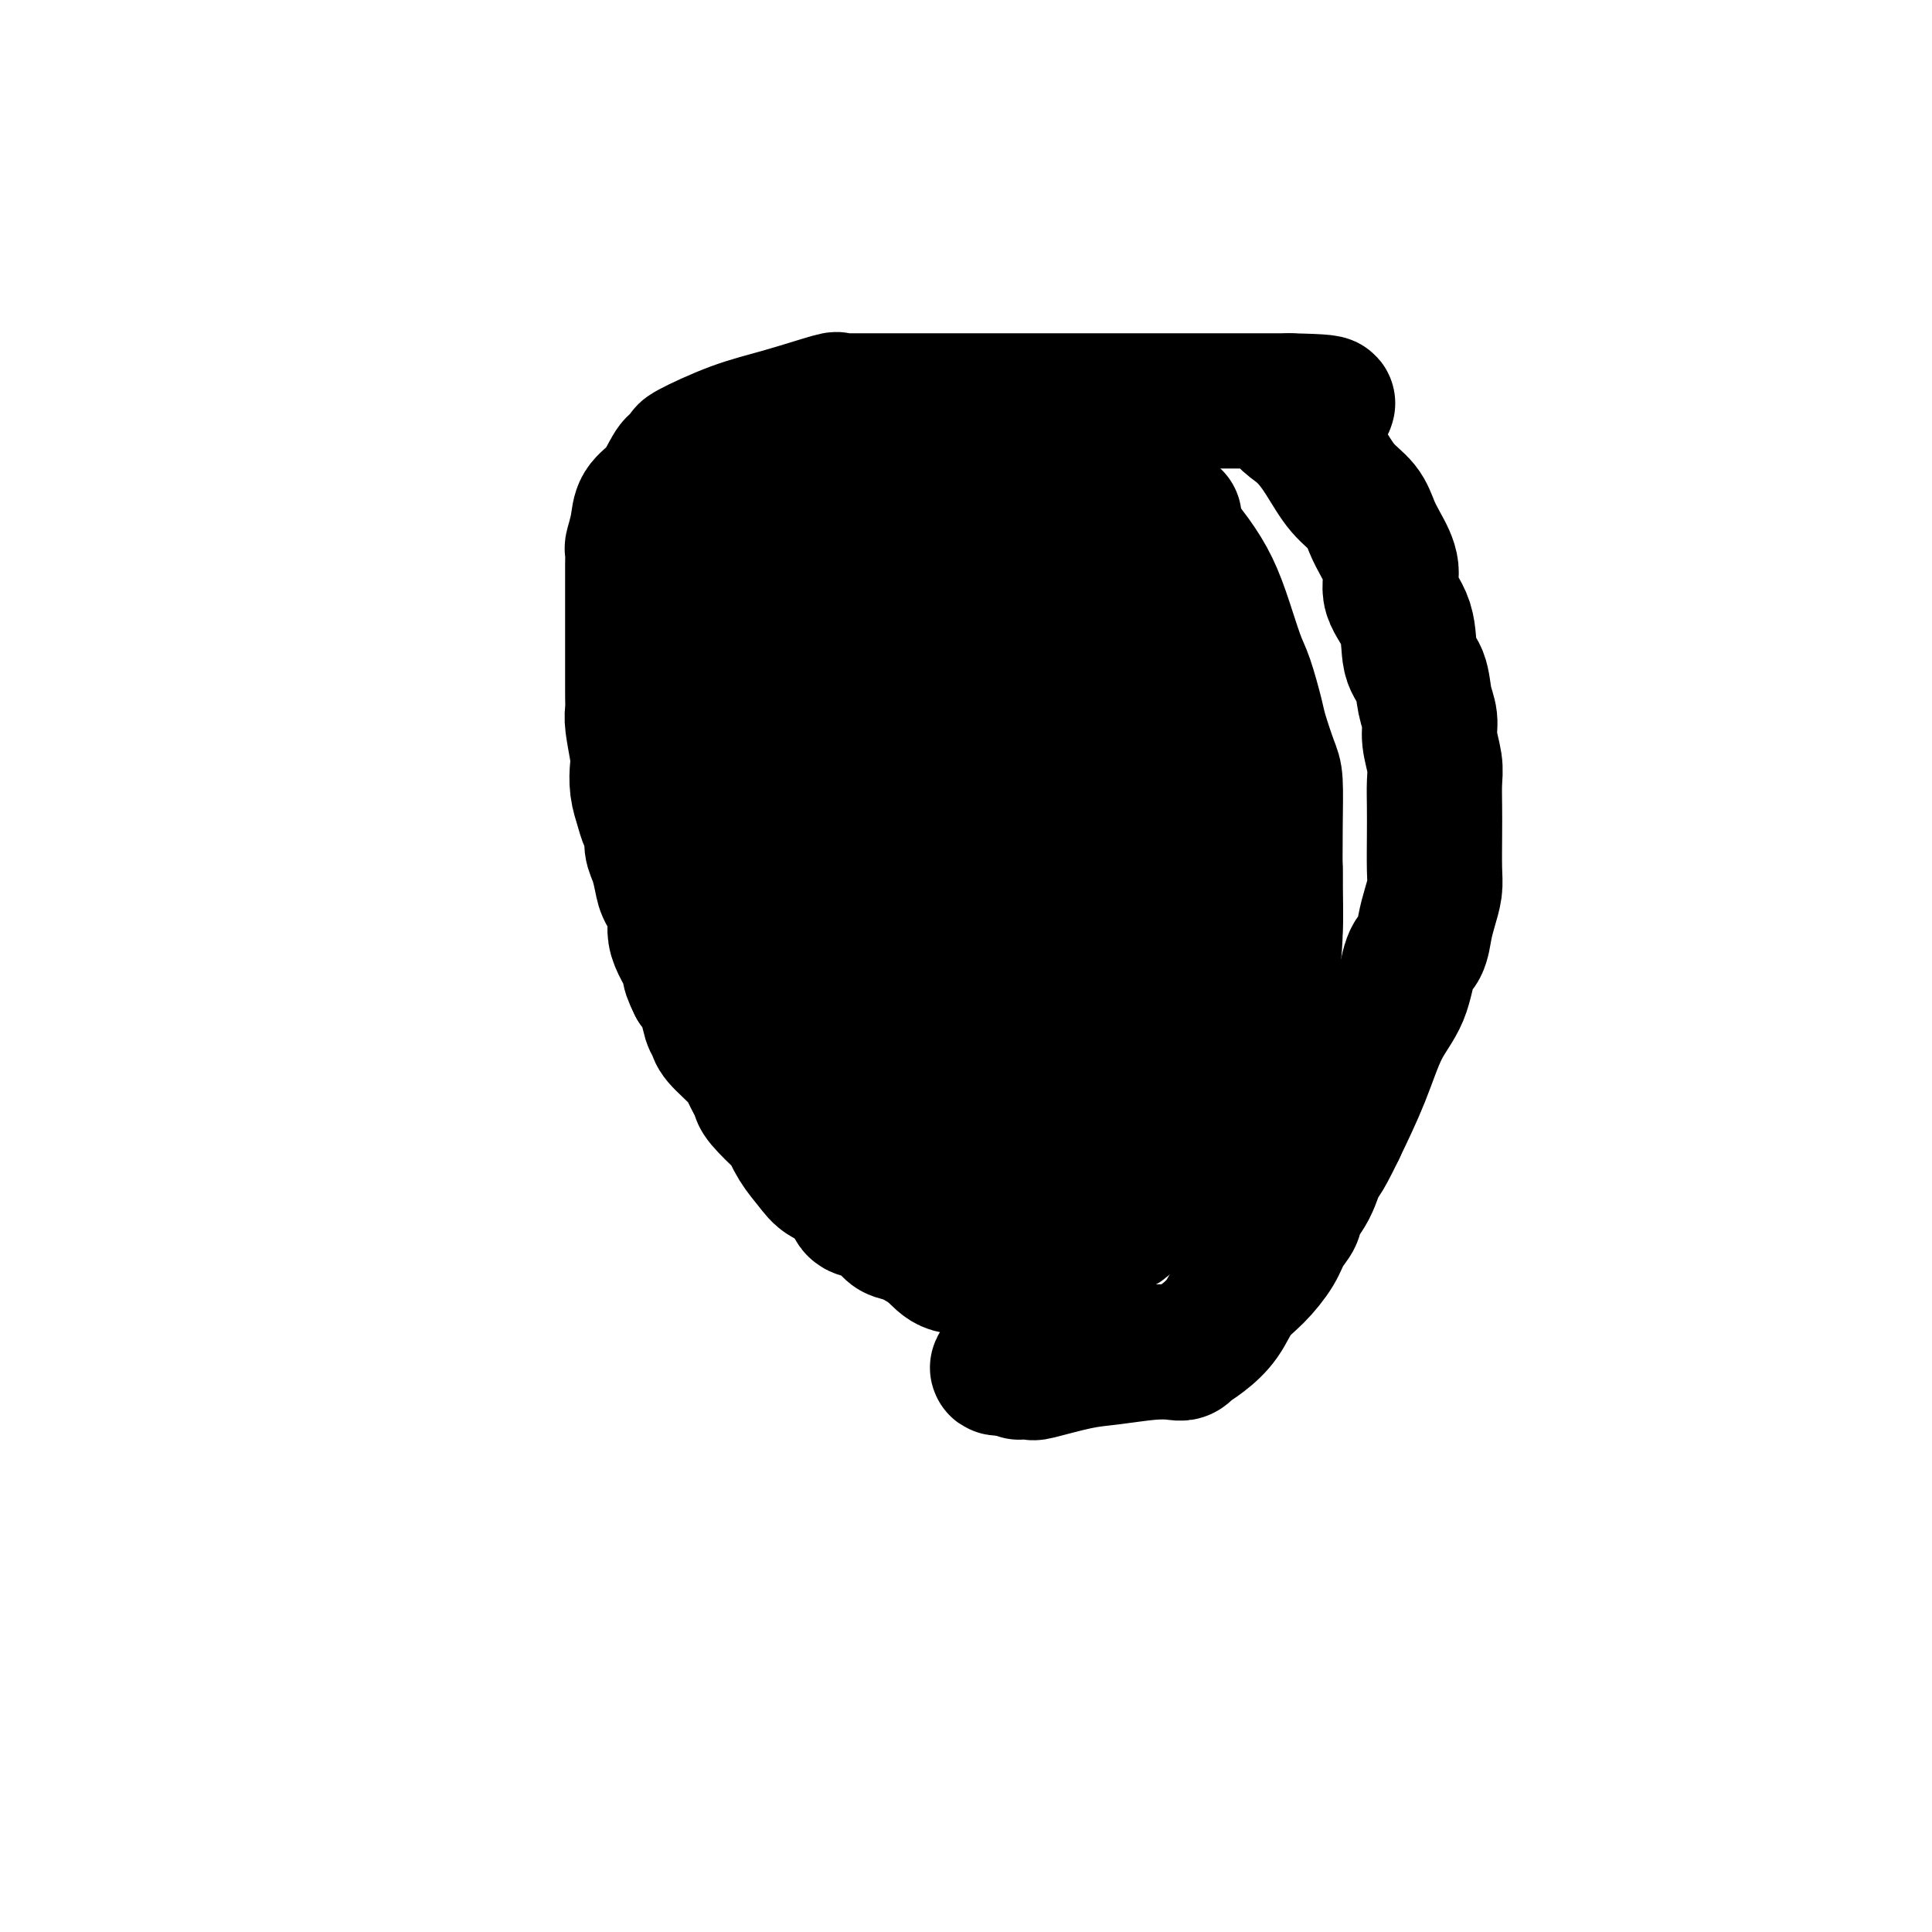 <svg viewBox='0 0 400 400' version='1.1' xmlns='http://www.w3.org/2000/svg' xmlns:xlink='http://www.w3.org/1999/xlink'><g fill='none' stroke='#000000' stroke-width='28' stroke-linecap='round' stroke-linejoin='round'><path d='M142,141c0.000,0.835 0.000,1.669 0,3c-0.000,1.331 -0.001,3.158 0,4c0.001,0.842 0.003,0.700 0,1c-0.003,0.300 -0.012,1.042 0,2c0.012,0.958 0.044,2.131 0,3c-0.044,0.869 -0.163,1.435 0,2c0.163,0.565 0.607,1.129 1,1c0.393,-0.129 0.733,-0.952 1,-3c0.267,-2.048 0.460,-5.322 1,-9c0.540,-3.678 1.427,-7.760 3,-12c1.573,-4.240 3.832,-8.638 5,-12c1.168,-3.362 1.245,-5.687 2,-8c0.755,-2.313 2.187,-4.612 3,-6c0.813,-1.388 1.005,-1.864 1,-2c-0.005,-0.136 -0.208,0.069 1,0c1.208,-0.069 3.829,-0.411 8,0c4.171,0.411 9.894,1.574 16,2c6.106,0.426 12.595,0.114 19,0c6.405,-0.114 12.724,-0.031 18,0c5.276,0.031 9.507,0.009 12,0c2.493,-0.009 3.246,-0.004 4,0'/><path d='M237,107c11.920,0.346 3.220,0.212 0,0c-3.220,-0.212 -0.959,-0.502 1,0c1.959,0.502 3.616,1.795 4,2c0.384,0.205 -0.504,-0.678 0,0c0.504,0.678 2.400,2.919 4,5c1.600,2.081 2.905,4.003 4,6c1.095,1.997 1.980,4.068 3,7c1.020,2.932 2.175,6.725 3,9c0.825,2.275 1.321,3.031 2,5c0.679,1.969 1.541,5.150 2,7c0.459,1.850 0.515,2.368 1,4c0.485,1.632 1.398,4.377 2,6c0.602,1.623 0.891,2.122 1,4c0.109,1.878 0.036,5.133 0,9c-0.036,3.867 -0.037,8.346 0,12c0.037,3.654 0.111,6.482 0,10c-0.111,3.518 -0.407,7.726 -2,12c-1.593,4.274 -4.484,8.612 -7,13c-2.516,4.388 -4.656,8.824 -7,12c-2.344,3.176 -4.892,5.090 -6,6c-1.108,0.910 -0.775,0.816 -1,1c-0.225,0.184 -1.009,0.647 -5,0c-3.991,-0.647 -11.190,-2.405 -16,-4c-4.810,-1.595 -7.231,-3.027 -10,-4c-2.769,-0.973 -5.884,-1.486 -9,-2'/><path d='M201,227c-7.904,-1.802 -7.163,-1.809 -8,-2c-0.837,-0.191 -3.251,-0.568 -5,-1c-1.749,-0.432 -2.832,-0.921 -4,-2c-1.168,-1.079 -2.419,-2.749 -4,-4c-1.581,-1.251 -3.490,-2.081 -5,-3c-1.510,-0.919 -2.621,-1.925 -4,-3c-1.379,-1.075 -3.027,-2.220 -4,-3c-0.973,-0.780 -1.272,-1.197 -3,-4c-1.728,-2.803 -4.883,-7.993 -7,-11c-2.117,-3.007 -3.194,-3.830 -4,-7c-0.806,-3.170 -1.340,-8.688 -2,-12c-0.660,-3.312 -1.445,-4.420 -2,-6c-0.555,-1.580 -0.880,-3.633 -1,-5c-0.120,-1.367 -0.035,-2.046 0,-3c0.035,-0.954 0.021,-2.181 0,-3c-0.021,-0.819 -0.048,-1.231 0,-2c0.048,-0.769 0.171,-1.894 0,-3c-0.171,-1.106 -0.635,-2.191 0,-3c0.635,-0.809 2.371,-1.342 3,-2c0.629,-0.658 0.152,-1.440 2,-3c1.848,-1.560 6.022,-3.899 8,-5c1.978,-1.101 1.759,-0.964 5,-3c3.241,-2.036 9.943,-6.244 15,-9c5.057,-2.756 8.470,-4.059 12,-6c3.530,-1.941 7.178,-4.520 9,-6c1.822,-1.480 1.818,-1.861 2,-2c0.182,-0.139 0.552,-0.037 1,0c0.448,0.037 0.976,0.010 1,0c0.024,-0.010 -0.455,-0.003 0,0c0.455,0.003 1.844,0.001 3,0c1.156,-0.001 2.078,-0.000 3,0'/><path d='M212,114c2.051,0.191 3.180,0.670 4,1c0.820,0.330 1.332,0.513 3,2c1.668,1.487 4.492,4.280 6,6c1.508,1.720 1.700,2.369 3,3c1.300,0.631 3.707,1.246 5,2c1.293,0.754 1.471,1.647 2,3c0.529,1.353 1.410,3.167 2,4c0.590,0.833 0.890,0.686 1,1c0.110,0.314 0.029,1.091 0,2c-0.029,0.909 -0.008,1.951 0,3c0.008,1.049 0.002,2.103 0,4c-0.002,1.897 0.000,4.635 0,7c-0.000,2.365 -0.003,4.357 0,7c0.003,2.643 0.011,5.936 0,9c-0.011,3.064 -0.042,5.899 0,10c0.042,4.101 0.158,9.467 1,13c0.842,3.533 2.411,5.231 3,7c0.589,1.769 0.198,3.608 0,5c-0.198,1.392 -0.203,2.335 0,3c0.203,0.665 0.614,1.051 1,2c0.386,0.949 0.745,2.461 1,3c0.255,0.539 0.404,0.106 1,0c0.596,-0.106 1.637,0.114 0,1c-1.637,0.886 -5.952,2.437 -10,4c-4.048,1.563 -7.831,3.137 -17,6c-9.169,2.863 -23.726,7.015 -32,9c-8.274,1.985 -10.266,1.804 -12,2c-1.734,0.196 -3.210,0.770 -4,1c-0.790,0.230 -0.895,0.115 -1,0'/><path d='M169,234c-7.980,1.864 -3.431,0.525 -2,-1c1.431,-1.525 -0.255,-3.235 -1,-5c-0.745,-1.765 -0.550,-3.584 -1,-6c-0.450,-2.416 -1.545,-5.429 -2,-8c-0.455,-2.571 -0.270,-4.698 0,-8c0.270,-3.302 0.624,-7.777 1,-11c0.376,-3.223 0.773,-5.193 2,-8c1.227,-2.807 3.285,-6.450 5,-12c1.715,-5.550 3.086,-13.006 4,-19c0.914,-5.994 1.369,-10.527 2,-15c0.631,-4.473 1.437,-8.886 2,-12c0.563,-3.114 0.884,-4.929 1,-6c0.116,-1.071 0.028,-1.398 0,-2c-0.028,-0.602 0.004,-1.480 0,-2c-0.004,-0.520 -0.042,-0.683 0,-1c0.042,-0.317 0.166,-0.788 0,-1c-0.166,-0.212 -0.621,-0.165 0,-1c0.621,-0.835 2.318,-2.554 3,-4c0.682,-1.446 0.351,-2.621 1,-3c0.649,-0.379 2.280,0.039 4,0c1.720,-0.039 3.528,-0.533 6,1c2.472,1.533 5.606,5.095 9,9c3.394,3.905 7.046,8.155 10,13c2.954,4.845 5.208,10.286 7,14c1.792,3.714 3.120,5.699 4,7c0.880,1.301 1.311,1.916 2,3c0.689,1.084 1.635,2.636 2,4c0.365,1.364 0.149,2.541 0,4c-0.149,1.459 -0.233,3.201 0,6c0.233,2.799 0.781,6.657 1,9c0.219,2.343 0.110,3.172 0,4'/><path d='M229,183c0.298,4.559 0.542,4.458 0,6c-0.542,1.542 -1.871,4.729 -3,7c-1.129,2.271 -2.058,3.628 -3,5c-0.942,1.372 -1.895,2.761 -3,4c-1.105,1.239 -2.360,2.327 -3,3c-0.640,0.673 -0.664,0.929 -1,1c-0.336,0.071 -0.985,-0.043 -1,0c-0.015,0.043 0.605,0.242 0,0c-0.605,-0.242 -2.433,-0.924 -4,-3c-1.567,-2.076 -2.871,-5.547 -4,-8c-1.129,-2.453 -2.082,-3.888 -3,-6c-0.918,-2.112 -1.799,-4.901 -3,-7c-1.201,-2.099 -2.721,-3.509 -4,-6c-1.279,-2.491 -2.319,-6.062 -3,-9c-0.681,-2.938 -1.005,-5.242 -1,-8c0.005,-2.758 0.339,-5.969 0,-9c-0.339,-3.031 -1.352,-5.882 -2,-8c-0.648,-2.118 -0.931,-3.504 -1,-5c-0.069,-1.496 0.074,-3.101 0,-4c-0.074,-0.899 -0.367,-1.091 0,-1c0.367,0.091 1.394,0.463 2,0c0.606,-0.463 0.791,-1.763 2,0c1.209,1.763 3.441,6.590 5,10c1.559,3.410 2.445,5.403 3,8c0.555,2.597 0.777,5.799 1,9'/><path d='M203,162c1.392,5.848 0.373,6.967 0,9c-0.373,2.033 -0.100,4.980 0,7c0.100,2.020 0.027,3.114 0,5c-0.027,1.886 -0.007,4.564 0,6c0.007,1.436 0.002,1.631 0,4c-0.002,2.369 -0.001,6.912 0,9c0.001,2.088 0.001,1.723 0,2c-0.001,0.277 -0.004,1.198 0,2c0.004,0.802 0.014,1.487 0,2c-0.014,0.513 -0.052,0.854 0,1c0.052,0.146 0.195,0.097 -1,0c-1.195,-0.097 -3.728,-0.241 -5,-1c-1.272,-0.759 -1.284,-2.135 -2,-3c-0.716,-0.865 -2.135,-1.221 -4,-3c-1.865,-1.779 -4.174,-4.981 -6,-7c-1.826,-2.019 -3.169,-2.855 -4,-4c-0.831,-1.145 -1.151,-2.598 -2,-4c-0.849,-1.402 -2.225,-2.753 -3,-4c-0.775,-1.247 -0.947,-2.390 -1,-3c-0.053,-0.610 0.013,-0.688 0,-1c-0.013,-0.312 -0.107,-0.857 0,-1c0.107,-0.143 0.413,0.115 1,0c0.587,-0.115 1.453,-0.604 2,0c0.547,0.604 0.773,2.302 1,4'/><path d='M179,182c0.397,1.828 0.890,4.397 1,7c0.110,2.603 -0.164,5.240 0,8c0.164,2.760 0.765,5.642 1,8c0.235,2.358 0.104,4.190 0,6c-0.104,1.810 -0.182,3.598 0,5c0.182,1.402 0.622,2.418 1,3c0.378,0.582 0.694,0.729 1,1c0.306,0.271 0.603,0.667 1,1c0.397,0.333 0.894,0.605 1,1c0.106,0.395 -0.178,0.915 0,2c0.178,1.085 0.819,2.737 1,4c0.181,1.263 -0.098,2.137 0,3c0.098,0.863 0.573,1.717 1,2c0.427,0.283 0.806,-0.003 1,0c0.194,0.003 0.203,0.294 0,1c-0.203,0.706 -0.619,1.825 0,3c0.619,1.175 2.274,2.406 3,3c0.726,0.594 0.523,0.551 1,1c0.477,0.449 1.633,1.388 2,2c0.367,0.612 -0.055,0.895 0,1c0.055,0.105 0.587,0.030 1,0c0.413,-0.030 0.706,-0.015 1,0'/><path d='M196,244c1.449,1.018 1.072,0.061 1,0c-0.072,-0.061 0.160,0.772 0,1c-0.160,0.228 -0.713,-0.149 1,0c1.713,0.149 5.693,0.824 9,1c3.307,0.176 5.940,-0.147 9,0c3.060,0.147 6.546,0.765 9,1c2.454,0.235 3.875,0.088 5,0c1.125,-0.088 1.954,-0.118 3,-1c1.046,-0.882 2.311,-2.615 4,-4c1.689,-1.385 3.804,-2.422 5,-3c1.196,-0.578 1.475,-0.697 2,-1c0.525,-0.303 1.296,-0.790 1,-1c-0.296,-0.210 -1.661,-0.142 -2,0c-0.339,0.142 0.347,0.358 -1,1c-1.347,0.642 -4.725,1.711 -7,3c-2.275,1.289 -3.445,2.799 -5,4c-1.555,1.201 -3.496,2.093 -5,3c-1.504,0.907 -2.573,1.831 -4,3c-1.427,1.169 -3.214,2.585 -5,4'/><path d='M216,255c-5.389,3.355 -4.361,2.741 -5,3c-0.639,0.259 -2.944,1.390 -4,2c-1.056,0.610 -0.862,0.700 -1,1c-0.138,0.300 -0.607,0.812 -1,1c-0.393,0.188 -0.710,0.053 -1,0c-0.290,-0.053 -0.554,-0.023 -1,0c-0.446,0.023 -1.074,0.038 -1,0c0.074,-0.038 0.851,-0.128 0,0c-0.851,0.128 -3.329,0.474 -5,0c-1.671,-0.474 -2.533,-1.766 -4,-3c-1.467,-1.234 -3.538,-2.408 -5,-3c-1.462,-0.592 -2.315,-0.603 -3,-1c-0.685,-0.397 -1.201,-1.180 -2,-2c-0.799,-0.820 -1.879,-1.678 -3,-2c-1.121,-0.322 -2.281,-0.108 -3,-1c-0.719,-0.892 -0.995,-2.891 -2,-4c-1.005,-1.109 -2.738,-1.327 -4,-2c-1.262,-0.673 -2.051,-1.802 -3,-3c-0.949,-1.198 -2.057,-2.467 -3,-4c-0.943,-1.533 -1.720,-3.331 -2,-4c-0.280,-0.669 -0.064,-0.209 -1,-1c-0.936,-0.791 -3.025,-2.833 -4,-4c-0.975,-1.167 -0.836,-1.461 -1,-2c-0.164,-0.539 -0.632,-1.324 -1,-2c-0.368,-0.676 -0.638,-1.243 -1,-2c-0.362,-0.757 -0.817,-1.704 -2,-3c-1.183,-1.296 -3.093,-2.941 -4,-4c-0.907,-1.059 -0.810,-1.531 -1,-2c-0.190,-0.469 -0.667,-0.934 -1,-2c-0.333,-1.066 -0.524,-2.733 -1,-4c-0.476,-1.267 -1.238,-2.133 -2,-3'/><path d='M144,204c-2.202,-4.321 -0.709,-3.123 -1,-4c-0.291,-0.877 -2.368,-3.827 -3,-6c-0.632,-2.173 0.180,-3.568 0,-5c-0.180,-1.432 -1.354,-2.901 -2,-4c-0.646,-1.099 -0.765,-1.827 -1,-3c-0.235,-1.173 -0.588,-2.792 -1,-4c-0.412,-1.208 -0.885,-2.006 -1,-3c-0.115,-0.994 0.127,-2.185 0,-3c-0.127,-0.815 -0.621,-1.254 -1,-2c-0.379,-0.746 -0.641,-1.800 -1,-3c-0.359,-1.200 -0.814,-2.548 -1,-4c-0.186,-1.452 -0.102,-3.010 0,-4c0.102,-0.990 0.224,-1.413 0,-3c-0.224,-1.587 -0.792,-4.339 -1,-6c-0.208,-1.661 -0.056,-2.230 0,-3c0.056,-0.770 0.015,-1.742 0,-3c-0.015,-1.258 -0.004,-2.801 0,-4c0.004,-1.199 0.001,-2.052 0,-3c-0.001,-0.948 -0.000,-1.991 0,-3c0.000,-1.009 0.000,-1.986 0,-3c-0.000,-1.014 -0.000,-2.066 0,-3c0.000,-0.934 0.000,-1.750 0,-3c-0.000,-1.250 -0.001,-2.934 0,-4c0.001,-1.066 0.004,-1.513 0,-2c-0.004,-0.487 -0.014,-1.015 0,-2c0.014,-0.985 0.052,-2.427 0,-3c-0.052,-0.573 -0.193,-0.278 0,-1c0.193,-0.722 0.722,-2.462 1,-4c0.278,-1.538 0.306,-2.876 1,-4c0.694,-1.124 2.056,-2.036 3,-3c0.944,-0.964 1.472,-1.982 2,-3'/><path d='M138,99c1.495,-2.955 1.734,-2.843 2,-3c0.266,-0.157 0.561,-0.582 1,-1c0.439,-0.418 1.023,-0.827 1,-1c-0.023,-0.173 -0.652,-0.109 1,-1c1.652,-0.891 5.583,-2.736 9,-4c3.417,-1.264 6.318,-1.946 10,-3c3.682,-1.054 8.145,-2.478 10,-3c1.855,-0.522 1.103,-0.140 1,0c-0.103,0.140 0.445,0.037 1,0c0.555,-0.037 1.119,-0.010 1,0c-0.119,0.010 -0.920,0.003 3,0c3.920,-0.003 12.563,-0.001 21,0c8.437,0.001 16.670,0.000 25,0c8.330,-0.000 16.759,-0.000 24,0c7.241,0.000 13.296,0.000 16,0c2.704,-0.000 2.058,-0.000 2,0c-0.058,0.000 0.471,0.000 1,0'/><path d='M267,83c14.930,0.285 4.756,0.999 1,2c-3.756,1.001 -1.095,2.291 1,4c2.095,1.709 3.624,3.838 5,6c1.376,2.162 2.597,4.356 4,6c1.403,1.644 2.986,2.738 4,4c1.014,1.262 1.459,2.690 2,4c0.541,1.310 1.176,2.500 2,4c0.824,1.500 1.835,3.309 2,5c0.165,1.691 -0.517,3.264 0,5c0.517,1.736 2.234,3.637 3,6c0.766,2.363 0.583,5.190 1,7c0.417,1.810 1.436,2.602 2,4c0.564,1.398 0.673,3.401 1,5c0.327,1.599 0.872,2.793 1,4c0.128,1.207 -0.162,2.427 0,4c0.162,1.573 0.775,3.499 1,5c0.225,1.501 0.061,2.578 0,4c-0.061,1.422 -0.019,3.188 0,5c0.019,1.812 0.016,3.670 0,6c-0.016,2.330 -0.045,5.132 0,7c0.045,1.868 0.163,2.804 0,4c-0.163,1.196 -0.608,2.654 -1,4c-0.392,1.346 -0.730,2.582 -1,4c-0.270,1.418 -0.472,3.018 -1,4c-0.528,0.982 -1.382,1.346 -2,3c-0.618,1.654 -1.001,4.598 -2,7c-0.999,2.402 -2.615,4.262 -4,7c-1.385,2.738 -2.539,6.354 -4,10c-1.461,3.646 -3.231,7.323 -5,11'/><path d='M277,234c-3.463,7.227 -3.620,6.296 -4,7c-0.380,0.704 -0.984,3.045 -2,5c-1.016,1.955 -2.445,3.526 -3,4c-0.555,0.474 -0.237,-0.148 0,0c0.237,0.148 0.394,1.066 0,2c-0.394,0.934 -1.339,1.884 -2,3c-0.661,1.116 -1.036,2.399 -2,4c-0.964,1.601 -2.515,3.519 -4,5c-1.485,1.481 -2.905,2.525 -4,4c-1.095,1.475 -1.865,3.380 -3,5c-1.135,1.620 -2.634,2.956 -4,4c-1.366,1.044 -2.599,1.795 -3,2c-0.401,0.205 0.029,-0.138 0,0c-0.029,0.138 -0.516,0.757 -1,1c-0.484,0.243 -0.964,0.111 -2,0c-1.036,-0.111 -2.627,-0.202 -5,0c-2.373,0.202 -5.529,0.695 -8,1c-2.471,0.305 -4.259,0.422 -7,1c-2.741,0.578 -6.437,1.619 -8,2c-1.563,0.381 -0.992,0.103 -1,0c-0.008,-0.103 -0.593,-0.030 -1,0c-0.407,0.030 -0.635,0.018 -1,0c-0.365,-0.018 -0.868,-0.043 -1,0c-0.132,0.043 0.105,0.155 0,0c-0.105,-0.155 -0.553,-0.578 -1,-1'/><path d='M210,283c-6.260,0.762 -2.411,-0.334 -1,-1c1.411,-0.666 0.384,-0.902 0,-1c-0.384,-0.098 -0.126,-0.058 0,-1c0.126,-0.942 0.118,-2.865 0,-4c-0.118,-1.135 -0.347,-1.482 0,-2c0.347,-0.518 1.271,-1.207 2,-2c0.729,-0.793 1.262,-1.692 2,-3c0.738,-1.308 1.680,-3.027 3,-4c1.320,-0.973 3.019,-1.201 4,-2c0.981,-0.799 1.246,-2.168 2,-3c0.754,-0.832 1.997,-1.125 3,-2c1.003,-0.875 1.764,-2.331 3,-3c1.236,-0.669 2.945,-0.551 4,-1c1.055,-0.449 1.455,-1.463 2,-2c0.545,-0.537 1.234,-0.595 2,-1c0.766,-0.405 1.610,-1.155 3,-2c1.390,-0.845 3.326,-1.783 5,-3c1.674,-1.217 3.087,-2.713 5,-5c1.913,-2.287 4.327,-5.366 6,-7c1.673,-1.634 2.605,-1.824 3,-2c0.395,-0.176 0.252,-0.337 0,-1c-0.252,-0.663 -0.614,-1.827 0,-4c0.614,-2.173 2.203,-5.354 3,-8c0.797,-2.646 0.802,-4.757 1,-8c0.198,-3.243 0.589,-7.618 1,-11c0.411,-3.382 0.842,-5.773 1,-8c0.158,-2.227 0.043,-4.292 0,-6c-0.043,-1.708 -0.012,-3.059 0,-4c0.012,-0.941 0.006,-1.470 0,-2'/></g>
</svg>
